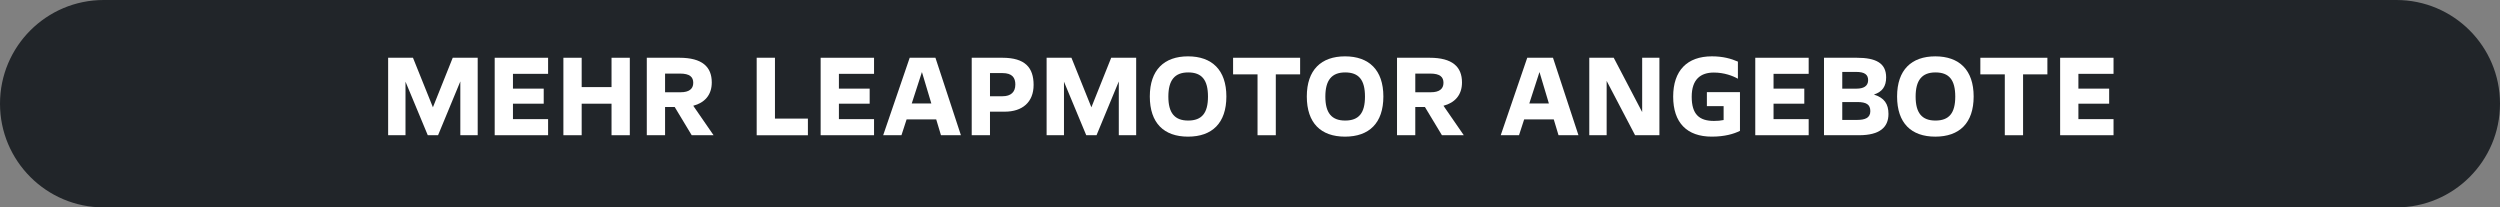 <?xml version="1.0" encoding="UTF-8"?>
<svg xmlns="http://www.w3.org/2000/svg" id="Ebene_1" data-name="Ebene 1" viewBox="0 0 2001 166">
  <rect x="0" y="0" width="2001" height="166" fill="#808080" stroke="none"/>
  <defs>
    <style>
      .cls-1 {
        fill: #212529;
      }

      .cls-1, .cls-2 {
        stroke-width: 0px;
      }

      .cls-2 {
        fill: #fff;
      }
    </style>
  </defs>
  <path class="cls-1" d="M83,0h1835c45.84,0,83,37.16,83,83h0c0,45.84-37.16,83-83,83H83C37.16,166,0,128.84,0,83h0C0,37.16,37.16,0,83,0Z"></path>
  <g>
    <path class="cls-2" d="M362.37,46.23h19.98v62h-13.9v-43.05l-17.82,43.05h-8.24l-17.82-42.85v42.85h-13.9v-62h19.88l15.96,39.65,15.86-39.65Z"></path>
    <path class="cls-2" d="M395.95,46.23h42.74v12.87h-28.12v11.84h24.62v12.05h-24.62v12.36h28.12v12.88h-42.74v-62Z"></path>
    <path class="cls-2" d="M489.47,46.23h14.63v62h-14.63v-25.23h-23.9v25.23h-14.63v-62h14.63v23.48h23.9v-23.48Z"></path>
    <path class="cls-2" d="M571.15,108.23h-17.51l-13.6-22.56h-7.72v22.56h-14.63v-62h26.16c18.13,0,25.85,7.21,25.85,19.78,0,10.09-5.77,16.27-14.83,18.64l16.27,23.59ZM532.32,58.9v14.93h12.57c6.49,0,9.99-2.57,9.99-7.52,0-4.63-2.68-7.42-10.61-7.42h-11.95Z"></path>
    <path class="cls-2" d="M605.65,108.23v-62h14.63v48.72h26.37v13.29h-40.99Z"></path>
    <path class="cls-2" d="M656.84,46.23h42.74v12.87h-28.12v11.84h24.62v12.05h-24.62v12.36h28.12v12.88h-42.74v-62Z"></path>
    <path class="cls-2" d="M753.15,108.23l-3.81-12.67h-23.69l-4.12,12.67h-14.63l21.22-62h20.6l20.39,62h-15.96ZM729.77,82.79h15.66l-7.52-25.13-8.14,25.13Z"></path>
    <path class="cls-2" d="M777.76,108.23v-62h24.62c18.02,0,24.92,7.83,24.92,21.73s-9.06,21.42-23.07,21.42h-11.84v18.85h-14.63ZM792.39,77.03h10.09c6.59,0,10.2-3.3,10.2-9.37,0-5.36-2.37-9.17-10.4-9.17h-9.89v18.54Z"></path>
    <path class="cls-2" d="M889.41,46.23h19.98v62h-13.9v-43.05l-17.82,43.05h-8.24l-17.82-42.85v42.85h-13.9v-62h19.88l15.96,39.65,15.86-39.65Z"></path>
    <path class="cls-2" d="M920.31,77.23c0-21.32,11.54-32.13,30.59-32.13s30.69,10.81,30.69,32.13-11.43,32.14-30.69,32.14-30.59-10.81-30.59-32.14ZM966.87,77.33c0-13.39-4.94-19.36-15.86-19.36s-15.86,6.39-15.86,19.36,4.94,19.16,15.86,19.16,15.86-5.97,15.86-19.16Z"></path>
    <path class="cls-2" d="M1040.62,46.23v13.29h-19.47v48.72h-14.62v-48.72h-19.57v-13.29h53.66Z"></path>
    <path class="cls-2" d="M1045.97,77.23c0-21.32,11.54-32.13,30.59-32.13s30.69,10.81,30.69,32.13-11.43,32.14-30.69,32.14-30.59-10.81-30.59-32.14ZM1092.53,77.33c0-13.39-4.94-19.36-15.86-19.36s-15.86,6.39-15.86,19.36,4.94,19.16,15.86,19.16,15.86-5.97,15.86-19.16Z"></path>
    <path class="cls-2" d="M1171.63,108.23h-17.51l-13.6-22.56h-7.73v22.56h-14.62v-62h26.16c18.13,0,25.85,7.21,25.85,19.78,0,10.09-5.77,16.27-14.83,18.64l16.27,23.59ZM1132.8,58.9v14.93h12.57c6.49,0,9.99-2.57,9.99-7.52,0-4.63-2.68-7.42-10.61-7.42h-11.95Z"></path>
    <path class="cls-2" d="M1247.44,108.23l-3.81-12.67h-23.69l-4.12,12.67h-14.63l21.22-62h20.6l20.39,62h-15.96ZM1224.06,82.79h15.66l-7.52-25.13-8.14,25.13Z"></path>
    <path class="cls-2" d="M1314.39,46.23h13.8v62h-19.47l-22.76-43.47v43.47h-13.9v-62h19.57l22.76,43.47v-43.47Z"></path>
    <path class="cls-2" d="M1366.2,73.73h26.47v31c-4.94,2.47-12.26,4.63-22.56,4.63-19.88,0-30.9-11.12-30.9-32.03s11.23-32.24,31-32.24c8.86,0,15.35,1.85,20.81,4.22v13.7c-4.02-2.27-10.92-4.94-19.26-4.94-10.51,0-17.72,5.36-17.72,19.36s5.97,19.36,17.82,19.36c2.88,0,5.36-.21,7.72-.72v-11.12h-13.39v-11.23Z"></path>
    <path class="cls-2" d="M1404.92,46.23h42.74v12.87h-28.12v11.84h24.62v12.05h-24.62v12.36h28.12v12.88h-42.74v-62Z"></path>
    <path class="cls-2" d="M1511.53,91.24c0,10.71-7.11,16.99-23.48,16.99h-28.12v-62h26.26c15.04,0,23.48,4.12,23.48,15.66,0,7.21-2.99,11.54-9.78,13.8,8.34,2.58,11.64,7.52,11.64,15.55ZM1474.55,57.56v13.39h11.43c5.36,0,9.27-1.85,9.27-6.8,0-4.33-2.68-6.59-9.58-6.59h-11.12ZM1486.5,95.98c6.28,0,10.51-1.65,10.51-7s-3.19-7.31-10.51-7.31h-11.95v14.32h11.95Z"></path>
    <path class="cls-2" d="M1518.43,77.23c0-21.32,11.54-32.13,30.59-32.13s30.69,10.81,30.69,32.13-11.43,32.14-30.69,32.14-30.59-10.81-30.59-32.14ZM1564.99,77.33c0-13.39-4.94-19.36-15.86-19.36s-15.86,6.39-15.86,19.36,4.94,19.16,15.86,19.16,15.86-5.97,15.86-19.16Z"></path>
    <path class="cls-2" d="M1638.73,46.23v13.29h-19.47v48.72h-14.62v-48.72h-19.57v-13.29h53.66Z"></path>
    <path class="cls-2" d="M1648.93,46.23h42.74v12.87h-28.12v11.84h24.62v12.05h-24.62v12.36h28.12v12.88h-42.74v-62Z"></path>
  </g>
</svg>
